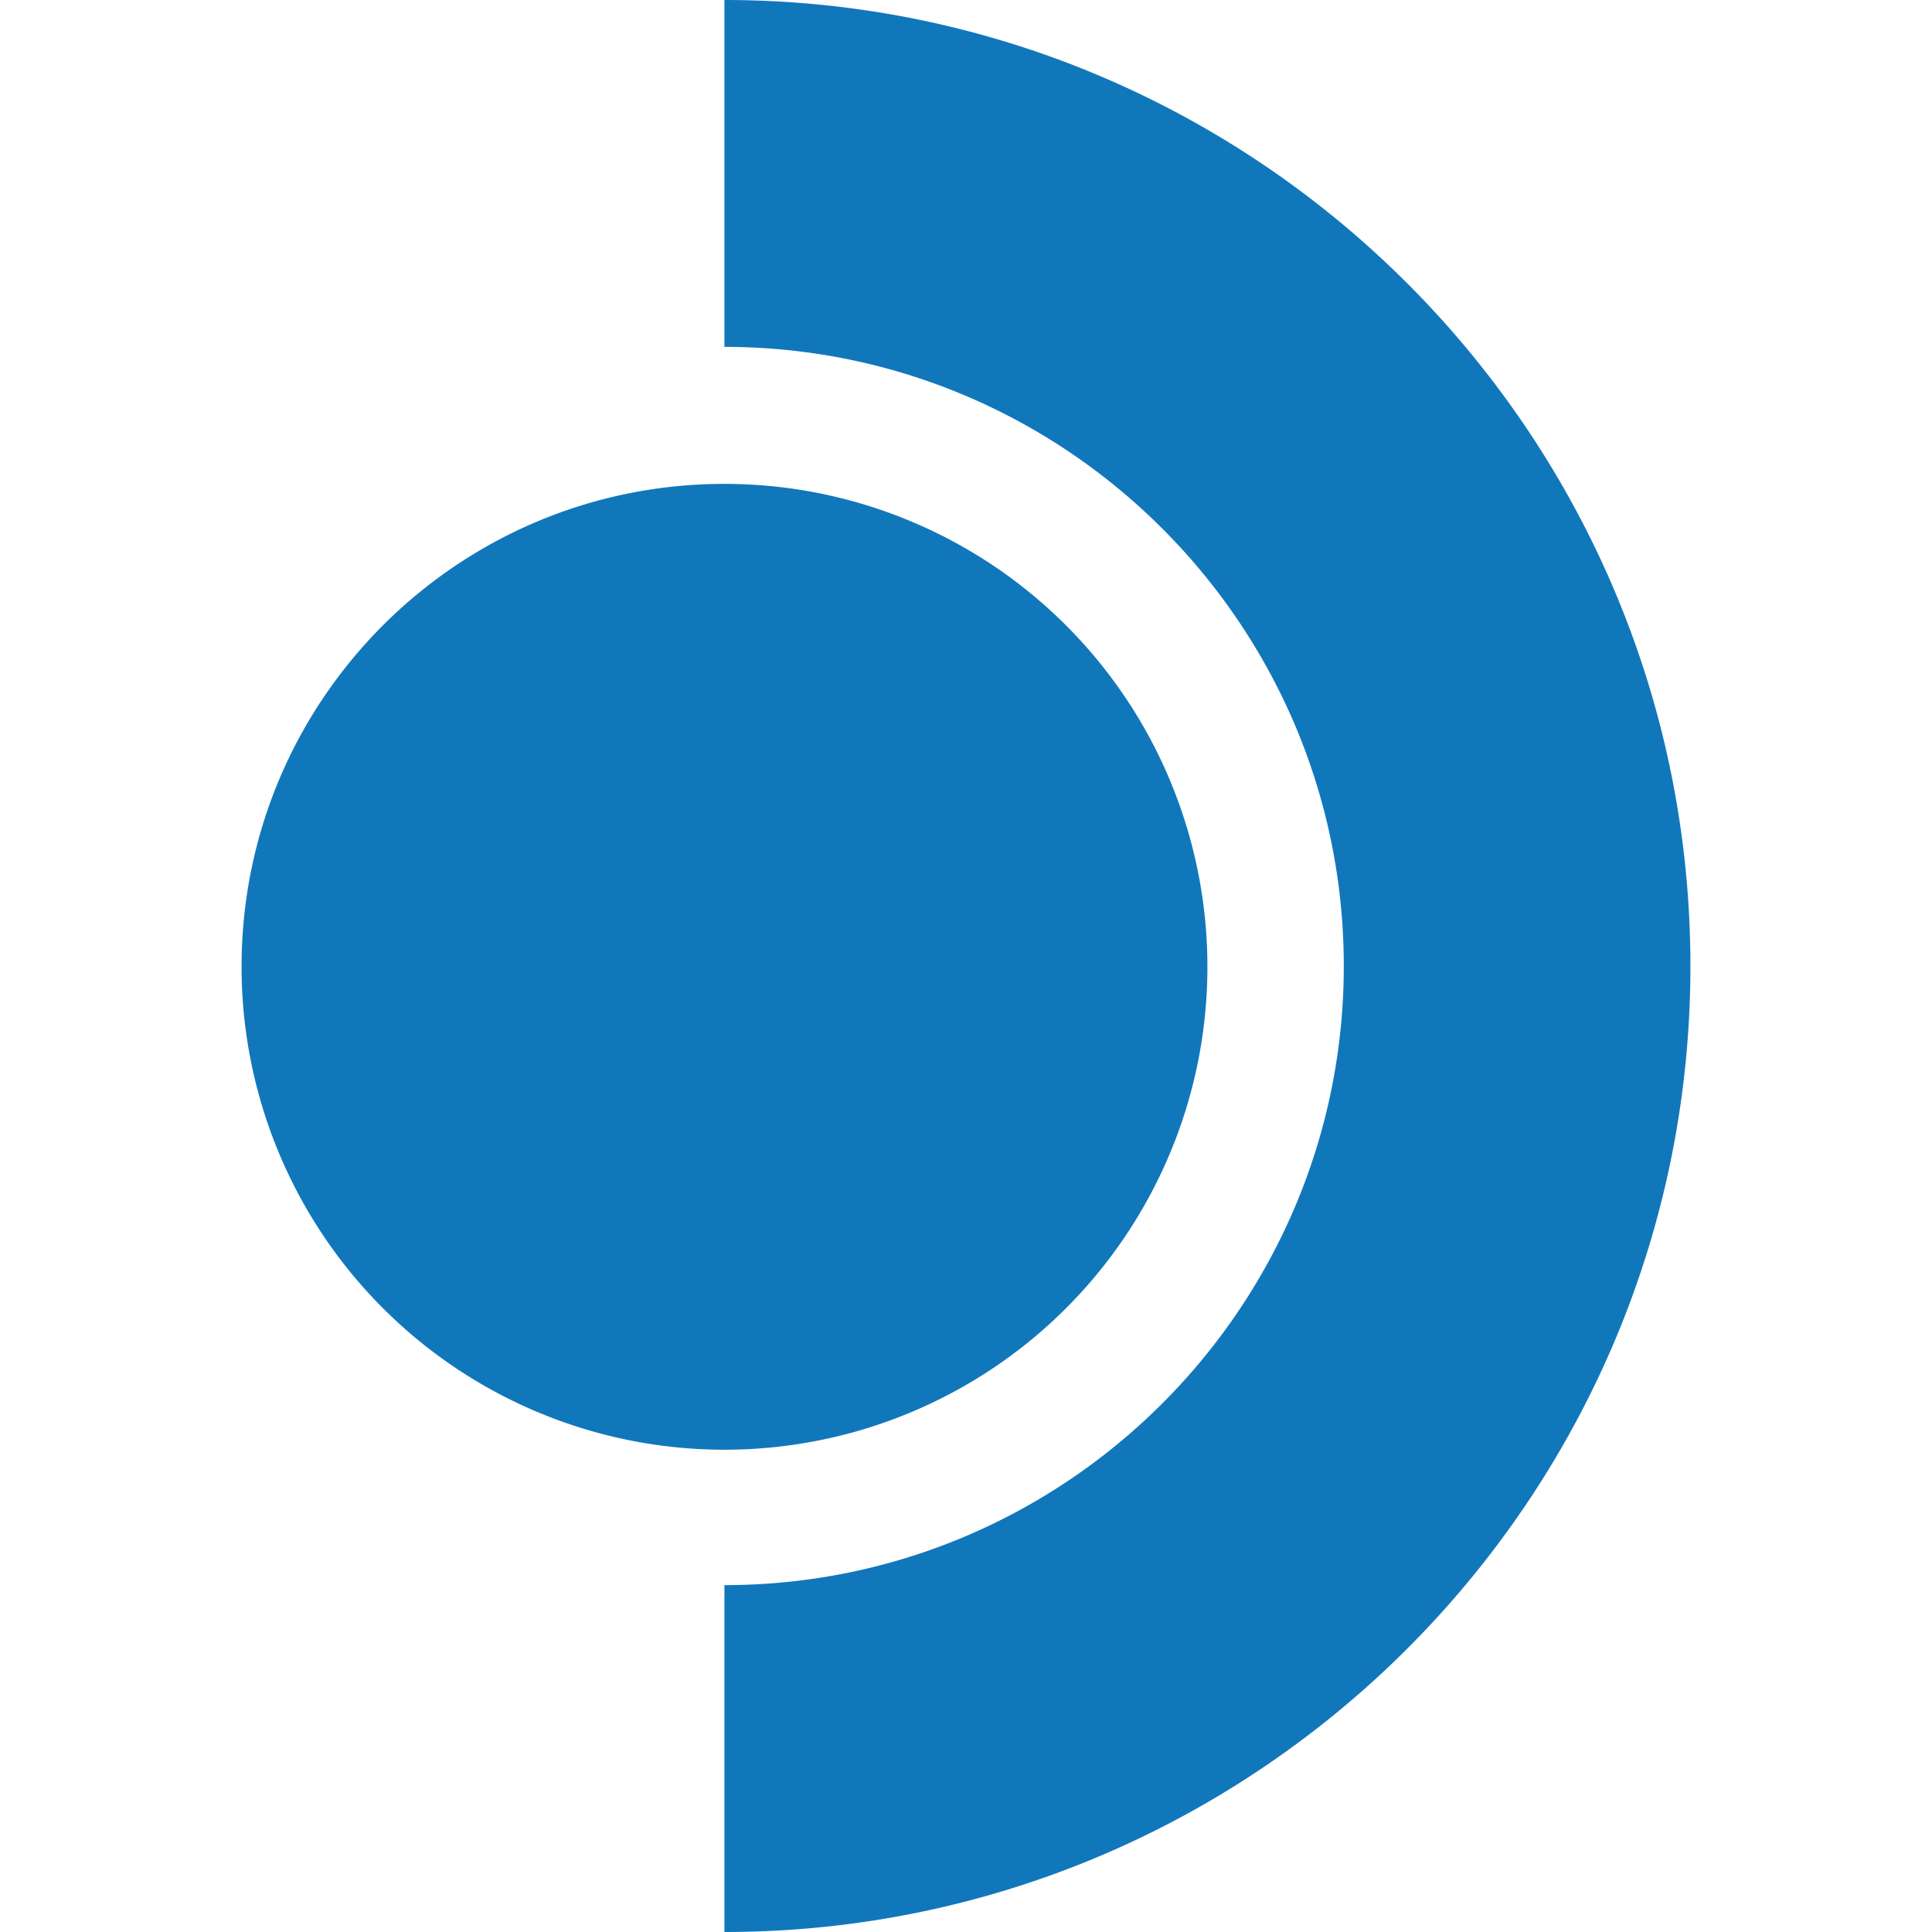 <svg role="img" width="32px" height="32px" viewBox="0 0 24 24" xmlns="http://www.w3.org/2000/svg"><title>Steam Deck</title><path fill="#17b7a" d="M8.999 0v4.309c4.242 0 7.694 3.45 7.694 7.691s-3.452 7.691-7.694 7.691V24c6.617 0 12-5.383 12-12s-5.383-12-12-12Zm0 6.011c-3.313 0-6 2.687-5.998 6a5.999 5.999 0 1 0 5.998-6z"/></svg>